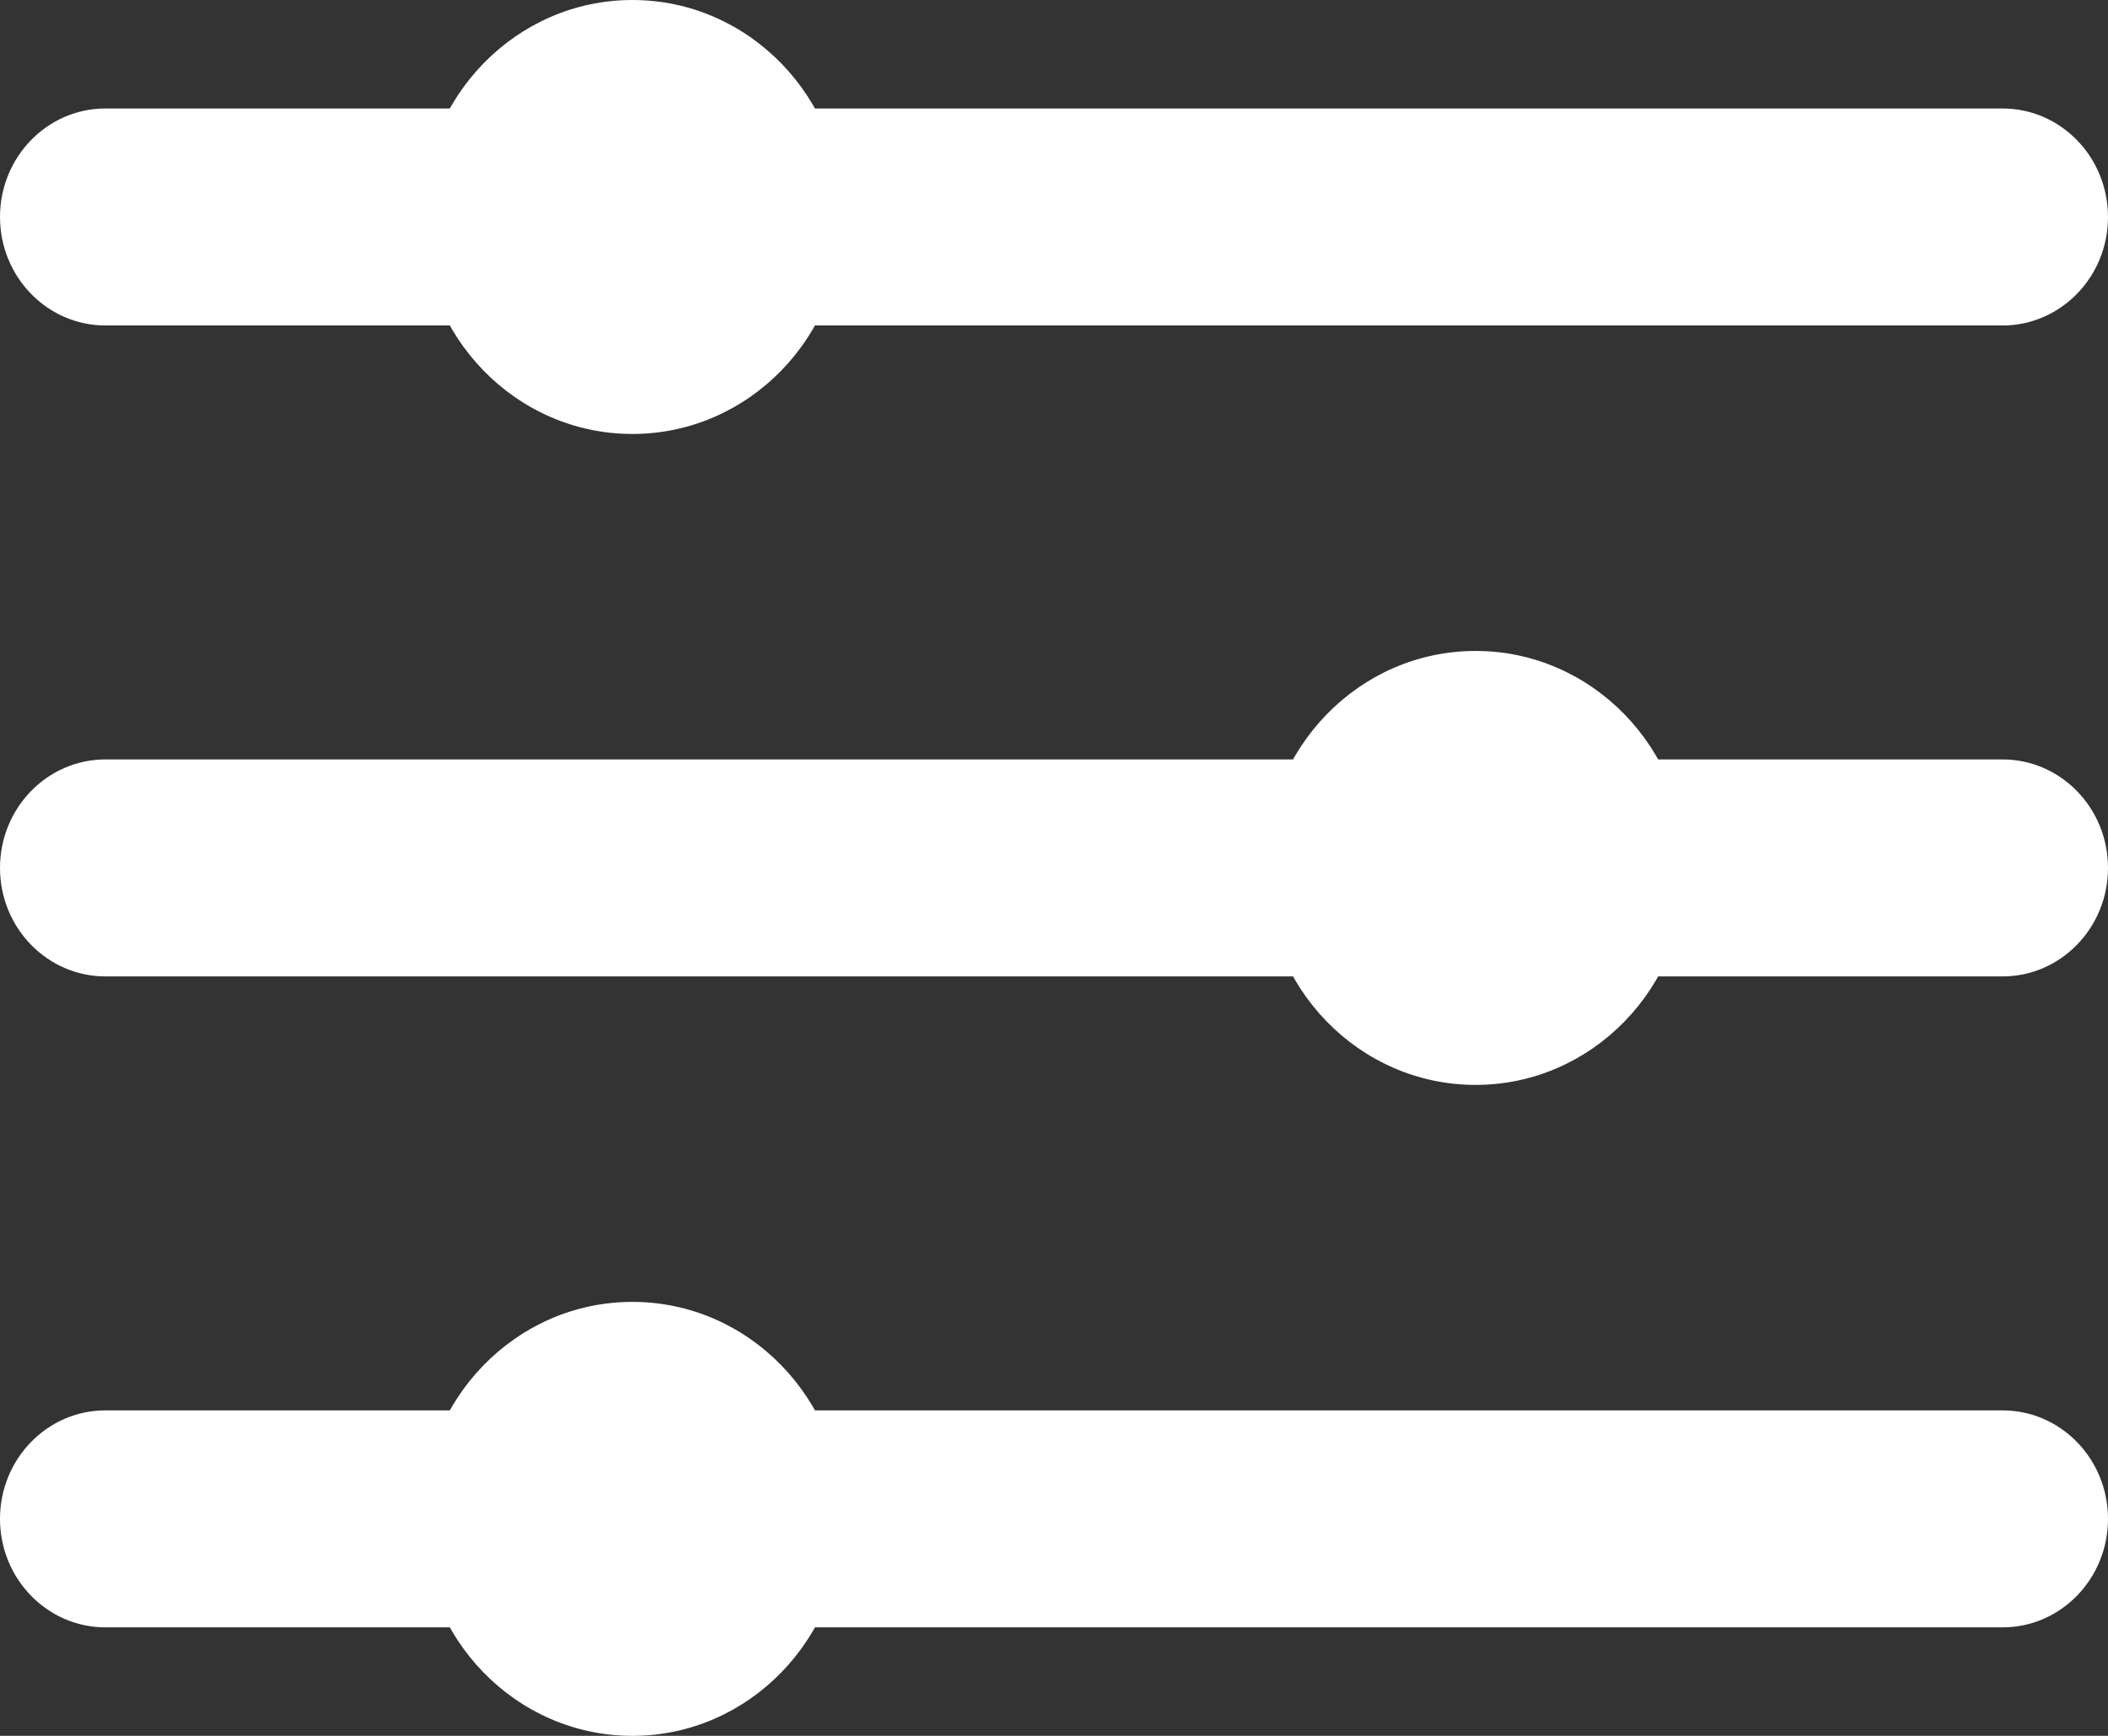 <svg width="17" height="14" viewBox="0 0 17 14" fill="none" xmlns="http://www.w3.org/2000/svg">
<rect x="0" y="0" width="17" height="14" fill="#333333" stroke="none"/>
<path d="M0 1.75C0 1.267 0.381 0.875 0.85 0.875H16.15C16.619 0.875 17 1.267 17 1.75C17 2.233 16.619 2.625 16.15 2.625H0.85C0.381 2.625 0 2.233 0 1.75Z" fill="white"/>
<path d="M0 12.25C0 11.767 0.381 11.375 0.85 11.375H16.15C16.619 11.375 17 11.767 17 12.25C17 12.733 16.619 13.125 16.15 13.125H0.85C0.381 13.125 0 12.733 0 12.25Z" fill="white"/>
<path d="M0 7C0 6.517 0.381 6.125 0.85 6.125H16.15C16.619 6.125 17 6.517 17 7C17 7.483 16.619 7.875 16.15 7.875H0.85C0.381 7.875 0 7.483 0 7Z" fill="white"/>
<path d="M6.8 1.75C6.8 2.716 6.039 3.5 5.1 3.5C4.161 3.5 3.4 2.716 3.4 1.75C3.4 0.784 4.161 0 5.1 0C6.039 0 6.8 0.784 6.8 1.75Z" fill="white"/>
<path d="M6.8 12.25C6.8 13.216 6.039 14 5.1 14C4.161 14 3.4 13.216 3.4 12.25C3.4 11.284 4.161 10.5 5.1 10.5C6.039 10.5 6.8 11.284 6.8 12.25Z" fill="white"/>
<path d="M13.6 7C13.6 7.966 12.839 8.75 11.9 8.75C10.961 8.75 10.2 7.966 10.2 7C10.2 6.034 10.961 5.25 11.9 5.25C12.839 5.25 13.6 6.034 13.6 7Z" fill="white"/>
</svg>
